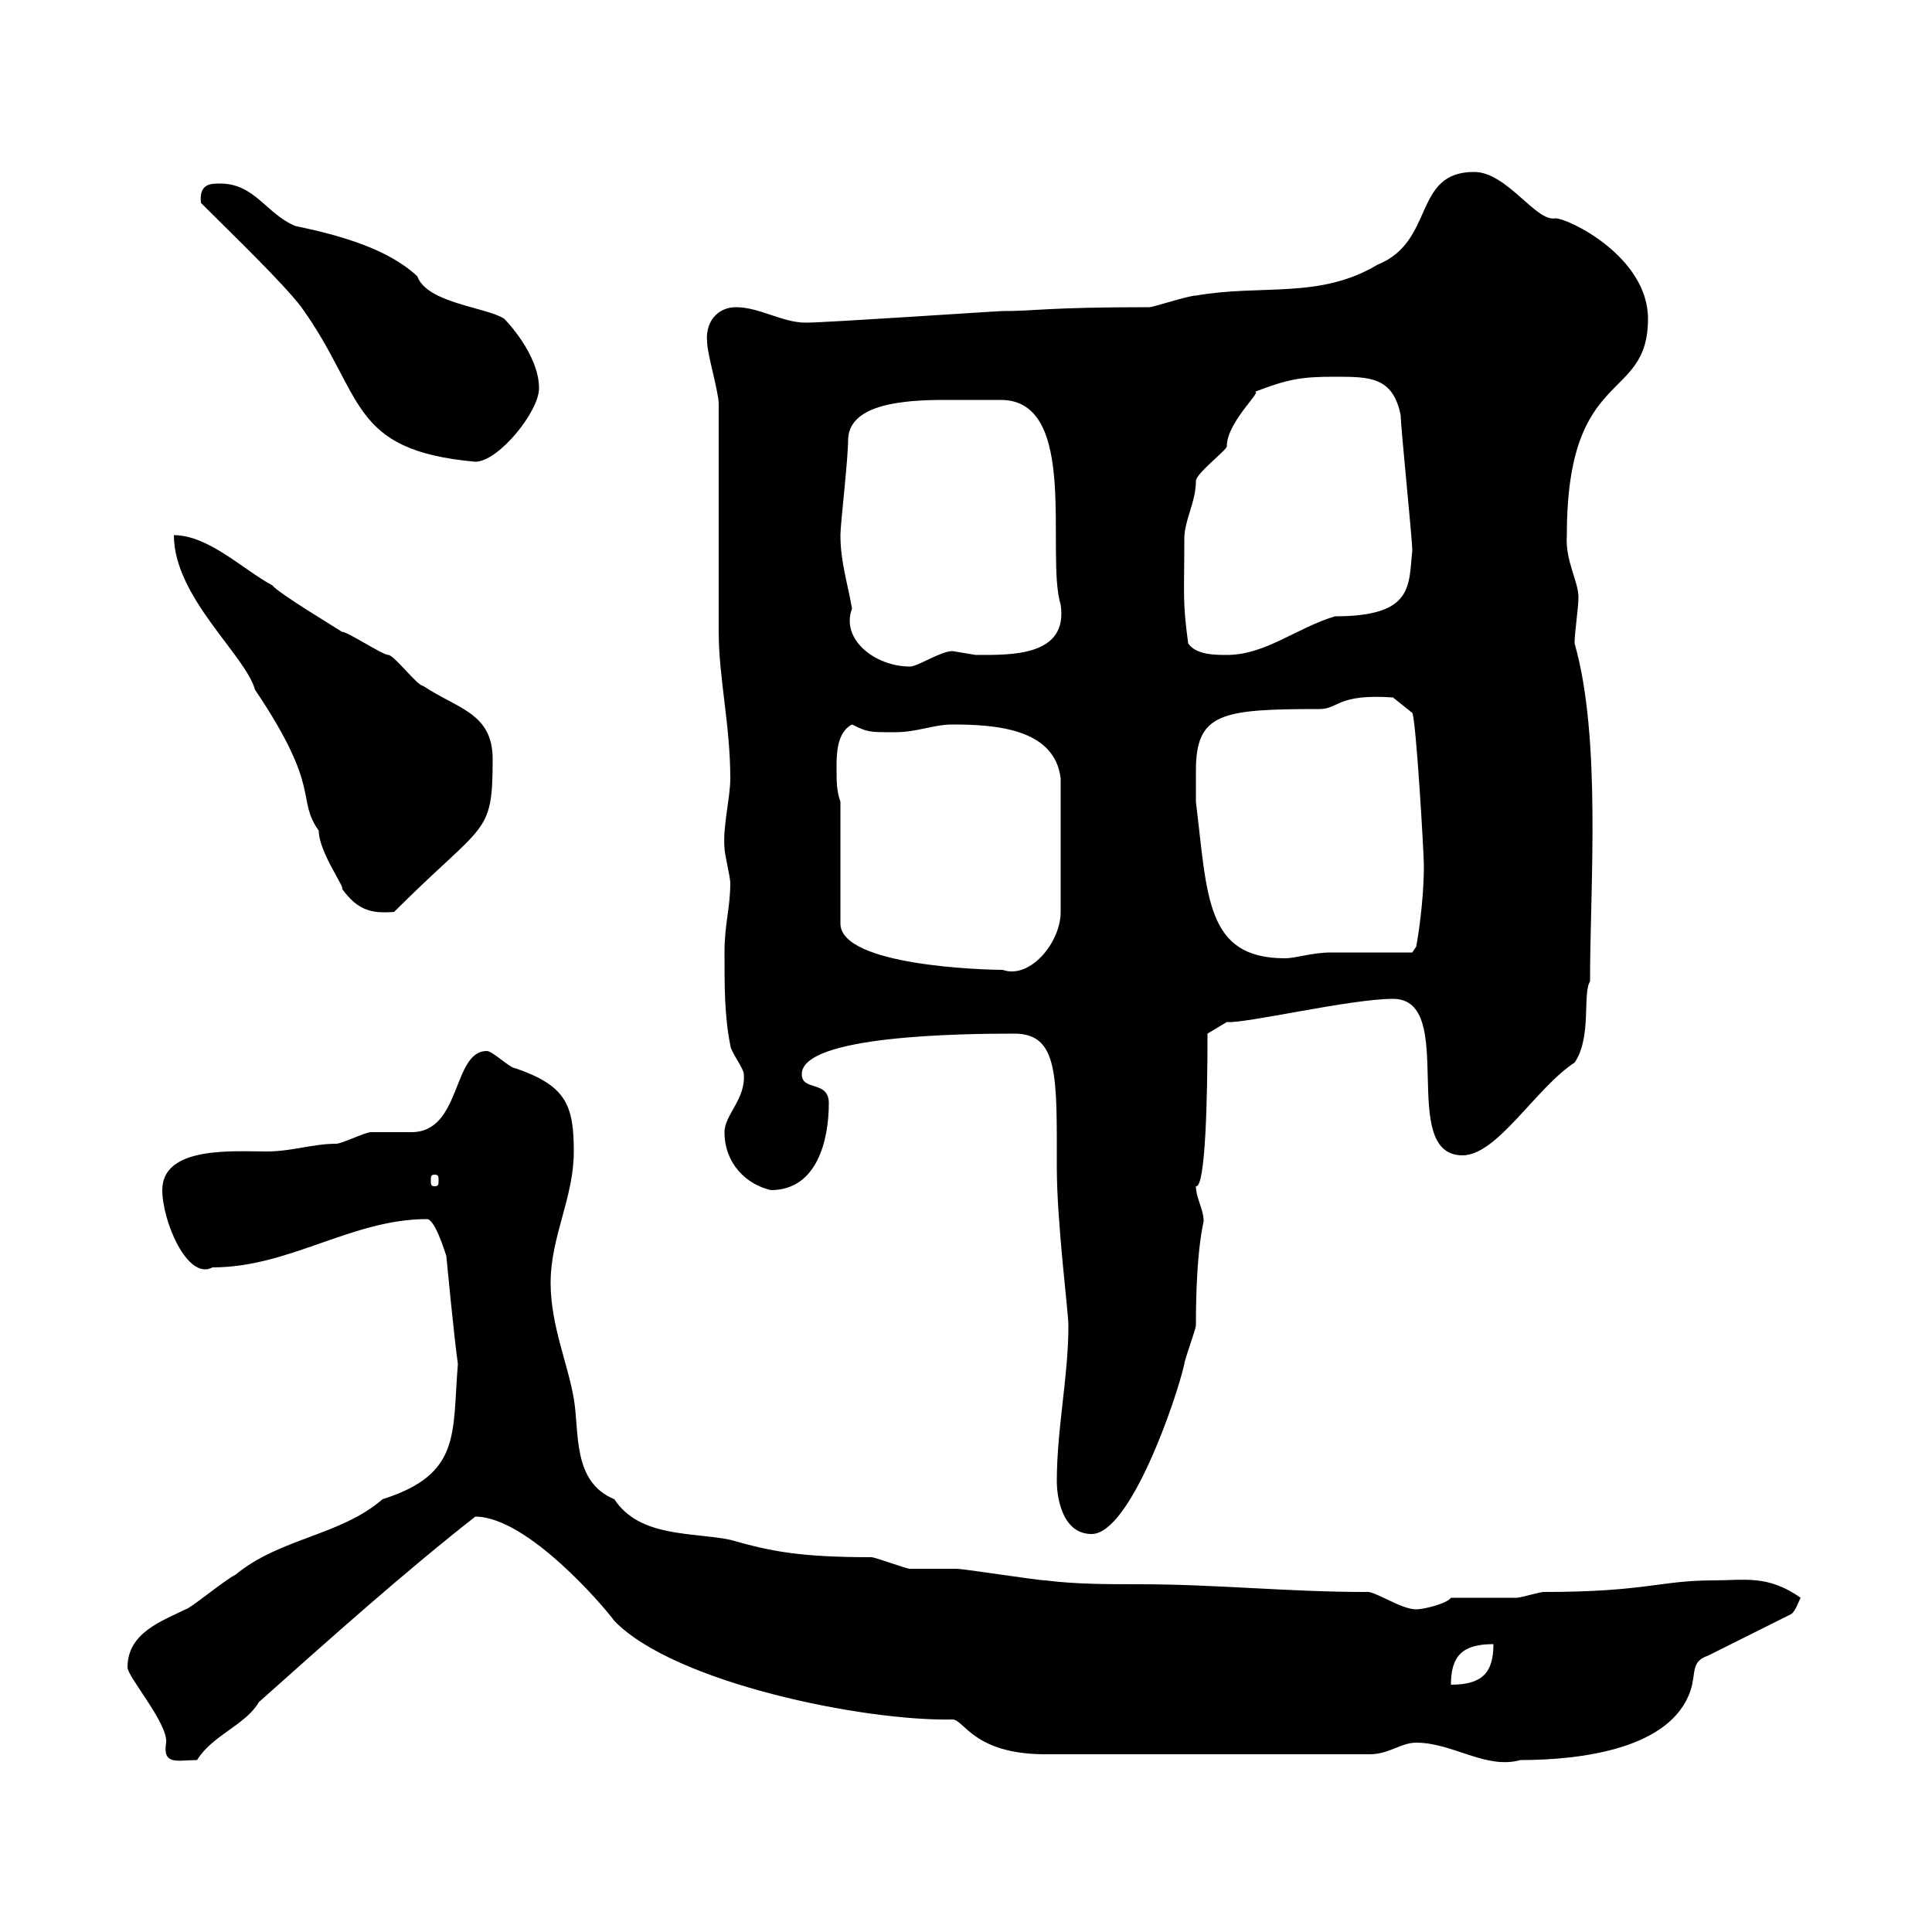 <svg xmlns="http://www.w3.org/2000/svg" xmlns:xlink="http://www.w3.org/1999/xlink" width="300" height="300"><path d="M19.80 258.90C19.80 260.40 26.10 267.60 25.80 270.60C25.20 274.20 27.60 273.30 30.60 273.30C33 269.40 38.10 267.90 40.20 264.30C51.30 254.40 62.70 244.20 73.80 235.50C81.90 235.50 93.90 249.60 95.40 251.70C104.70 261.30 134.10 267.30 147.90 267C149.70 267 151.20 272.40 162.30 272.40L212.70 272.40C215.70 272.40 217.50 270.60 219.90 270.60C225.60 270.60 230.70 274.80 236.10 273.30C245.70 273.30 259.50 271.50 262.50 262.50C263.40 259.80 262.50 258 265.20 257.10L277.80 250.80C278.70 250.50 279 249.30 279.60 248.10C274.50 244.50 270.90 245.40 266.10 245.40C257.70 245.40 255.60 247.20 239.70 247.20C239.10 247.20 236.10 248.10 235.50 248.10C233.70 248.10 227.10 248.10 225.30 248.10C224.70 249 221.10 249.90 219.90 249.90C217.50 249.90 213.30 246.90 212.10 247.20C200.10 247.20 188.70 246 177 246C171.90 246 167.10 246 162.30 245.40C161.10 245.40 149.70 243.60 148.50 243.60C147.90 243.60 142.50 243.60 141.30 243.60C140.70 243.60 135.90 241.80 135.30 241.80C124.20 241.80 119.70 240.90 113.40 239.10C107.70 237.90 99.30 238.80 95.40 232.80C88.80 230.10 90 222.30 89.10 217.20C88.20 211.80 85.50 205.80 85.50 199.20C85.50 192 89.10 186 89.10 178.80C89.10 171.60 87.90 168.60 80.10 165.90C79.20 165.90 76.50 163.20 75.60 163.20C70.20 163.20 71.70 175.80 63.90 175.80C63 175.80 58.50 175.80 57.60 175.80C56.70 175.80 53.10 177.60 52.20 177.60C48.60 177.60 45.30 178.80 41.40 178.80C36.30 178.80 25.20 177.90 25.20 184.80C25.20 189.60 29.10 198.90 33 196.80C45 196.80 54.60 189.30 66.30 189.30C67.50 189.30 69 194.10 69.30 195C69.30 195 70.50 207.60 71.10 211.80C70.20 222.60 71.70 228.90 59.40 232.80C52.80 238.50 43.50 238.80 36.60 244.50C34.80 245.40 29.40 249.90 28.80 249.90C25.20 251.70 19.80 253.50 19.80 258.90ZM231.90 255.30C231.90 259.80 230.10 261.60 225.30 261.60C225.30 257.10 227.10 255.30 231.90 255.30ZM164.10 230.10C164.10 231.90 164.70 238.20 169.50 238.20C175.50 238.20 182.70 217.20 183.90 211.80C183.90 211.20 185.70 206.40 185.70 205.80C185.70 193.80 186.90 189.90 186.90 189.60C186.90 187.80 185.70 186 185.70 184.20C187.20 184.50 187.50 170.40 187.50 160.50L190.50 158.70C193.20 159 209.70 155.10 216.30 155.10C226.50 155.10 216.90 179.40 227.10 179.40C232.50 179.40 238.50 168.90 244.50 165C247.20 161.10 245.70 154.20 246.90 152.40C246.90 137.70 248.70 114.60 244.50 99.90C244.50 98.10 245.10 94.50 245.10 92.70C245.10 90.30 243 87 243.30 83.10C243.30 56.70 255.90 62.70 255.90 49.50C255.90 39.90 243.60 33.90 241.50 33.90C238.50 34.50 234 26.70 228.90 26.70C219.30 26.70 222.90 37.50 213.90 41.10C204.90 46.50 195.90 44.10 185.70 45.90C184.50 45.90 179.10 47.70 178.50 47.70C162.30 47.70 161.10 48.30 155.70 48.30C154.80 48.30 128.40 50.10 125.10 50.10C121.50 50.10 117.90 47.70 114.30 47.70C111.30 47.70 109.50 50.10 109.80 53.10C109.80 54.90 111.60 60.90 111.60 62.70C111.60 68.10 111.60 92.70 111.60 98.10C111.60 105.30 113.40 112.50 113.40 120.90C113.40 123.90 112.20 128.40 112.50 131.70C112.50 132.60 113.40 136.20 113.40 137.10C113.40 141 112.50 143.40 112.50 147.90C112.50 153.30 112.50 157.80 113.40 162.30C113.40 163.20 115.50 165.90 115.50 166.80C115.80 170.70 112.50 173.10 112.50 175.80C112.50 180.60 115.80 183.90 119.70 184.80C126.90 184.80 128.70 177 128.70 171.30C128.70 167.70 124.50 169.50 124.50 166.80C124.50 160.80 149.10 160.50 157.50 160.50C164.40 160.50 164.10 167.10 164.10 181.20C164.10 189.90 165.90 203.70 165.90 205.80C165.90 213.90 164.10 221.70 164.10 230.10ZM67.50 182.40C68.10 182.40 68.10 182.70 68.10 183.30C68.10 183.90 68.10 184.20 67.50 184.20C66.90 184.20 66.90 183.90 66.90 183.30C66.90 182.70 66.90 182.40 67.50 182.40ZM130.50 124.50C129.90 122.70 129.90 121.50 129.90 119.10C129.90 117.30 129.90 113.70 132.30 112.50C134.70 113.70 135 113.70 138.90 113.70C142.50 113.70 144.90 112.50 147.90 112.50C154.50 112.50 163.80 113.10 164.70 120.90L164.70 141.60C164.70 146.40 159.90 152.10 155.70 150.60C153 150.60 130.50 150 130.50 143.40ZM185.70 124.50C185.70 123.30 185.70 121.50 185.70 119.70C185.70 110.70 189.60 110.10 204.90 110.10C207.90 110.10 207.60 107.70 216.30 108.30L219.30 110.70C219.90 111.90 221.10 132.60 221.10 134.40C221.10 139.80 220.20 145.50 219.90 147L219.30 147.90C217.50 147.90 208.50 147.90 206.70 147.90C203.70 147.90 201.30 148.80 199.50 148.80C187.20 148.80 187.50 139.20 185.70 124.50ZM27 83.10C27 92.70 38.10 101.70 39.60 107.10C50.10 122.70 45.90 123.90 49.50 129C49.50 132.30 53.70 138 53.10 138C55.50 141.30 57.60 141.90 61.20 141.60C75.30 127.50 76.50 129.90 76.50 117.90C76.50 110.70 71.10 110.10 65.70 106.50C64.80 106.50 61.20 101.70 60.30 101.70C59.40 101.70 54 98.10 53.10 98.10C52.20 97.50 43.20 92.10 42.30 90.90C37.80 88.50 32.40 83.10 27 83.10ZM130.50 83.10C130.50 81.30 131.70 71.40 131.70 68.10C132 62.70 140.40 62.10 146.70 62.10C148.50 62.10 150 62.10 151.50 62.10C153 62.10 154.50 62.10 155.40 62.10C167.70 62.10 162.30 86.10 164.70 93.90C165.90 102 156.90 101.70 151.50 101.70C151.50 101.70 147.90 101.10 147.90 101.10C146.10 101.10 142.50 103.50 141.30 103.50C135.90 103.50 130.50 99.30 132.30 94.50C131.70 90.90 130.50 87.30 130.50 83.10ZM184.50 99.90C183.60 93.30 183.90 92.40 183.90 83.70C183.90 80.70 185.70 78 185.70 74.70C185.70 73.50 190.50 69.90 190.50 69.30C190.50 65.40 196.50 60.30 194.70 60.90C200.10 58.80 202.20 58.50 207.30 58.50C212.70 58.50 216.30 58.50 217.50 64.50C217.50 66.30 219.30 83.70 219.30 85.50C218.70 90.90 219.60 95.70 207.30 95.70C201.30 97.50 196.50 101.70 190.50 101.70C188.70 101.70 185.70 101.70 184.50 99.90ZM31.20 31.50C36.60 36.90 43.80 43.80 46.80 47.70C56.70 61.50 54 69.90 73.80 71.70C77.40 71.70 83.70 63.90 83.70 60.30C83.70 54.90 78.30 49.50 78.30 49.50C75.60 47.70 66.30 47.10 64.80 42.90C60.30 38.70 53.10 36.60 45.90 35.10C41.40 33.30 39.60 28.50 34.20 28.50C32.70 28.50 30.90 28.50 31.20 31.50Z"/></svg>